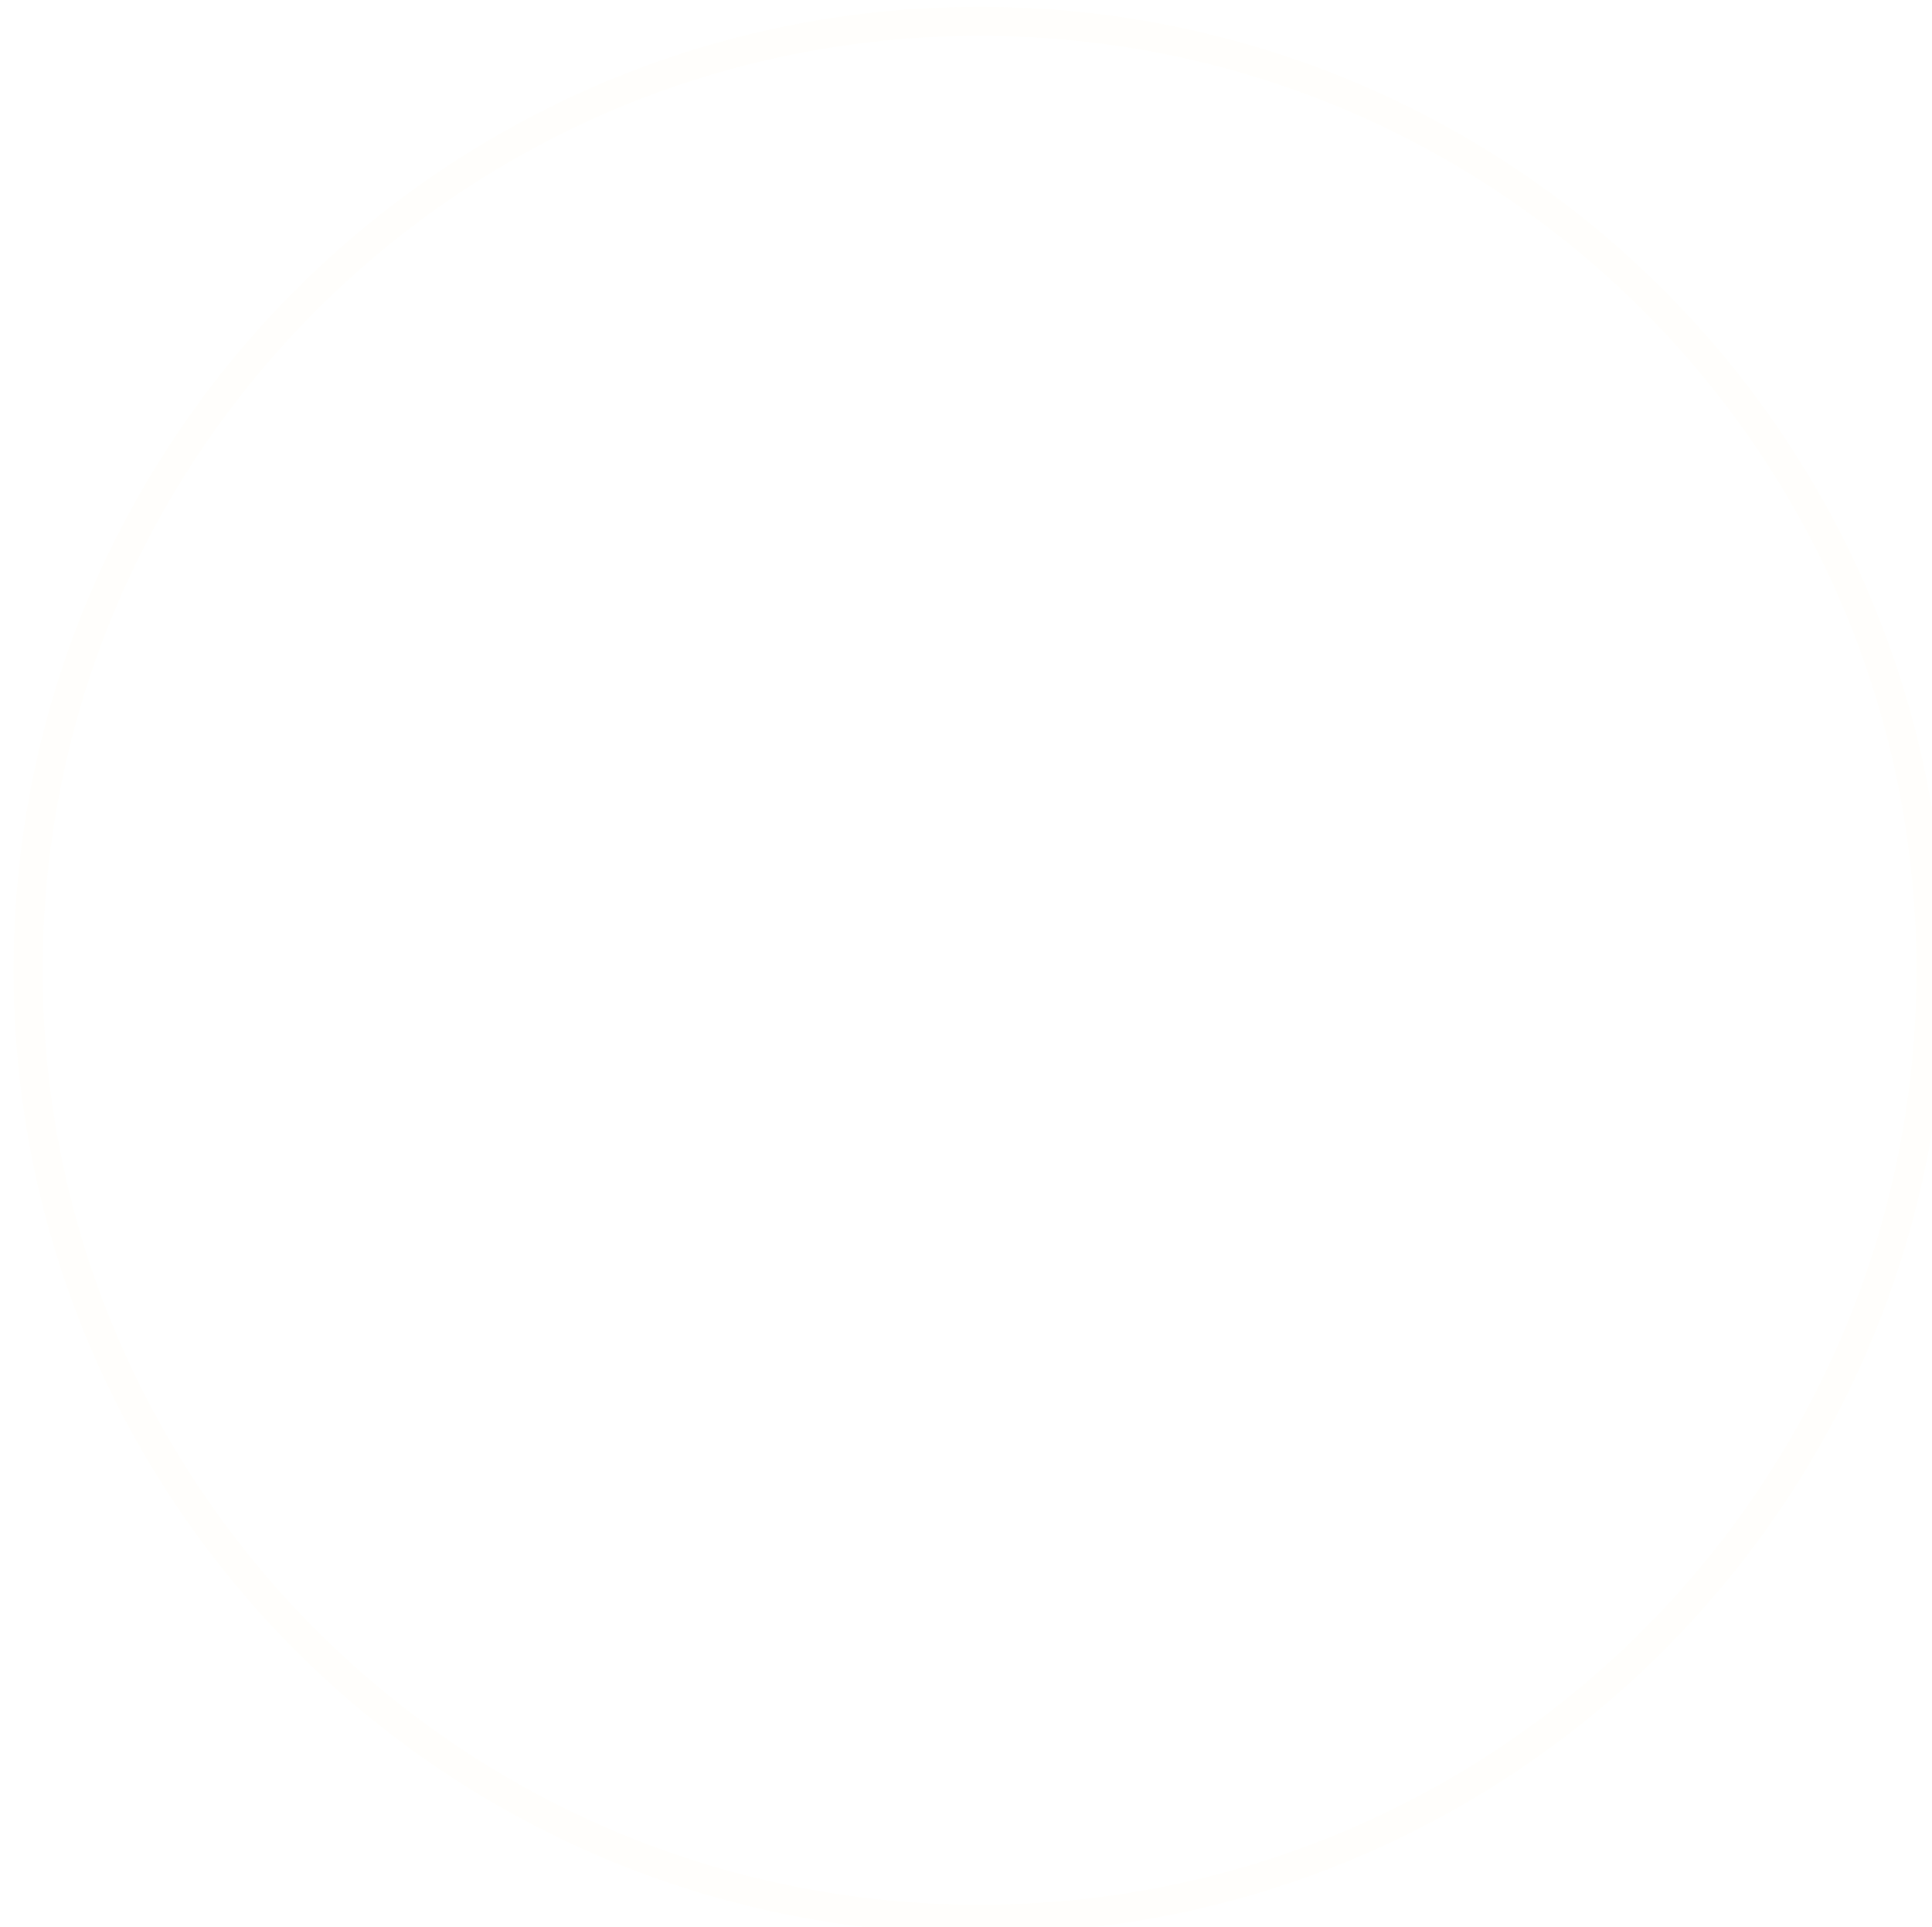 <?xml version="1.0" encoding="UTF-8"?> <svg xmlns="http://www.w3.org/2000/svg" width="1424" height="1420" viewBox="0 0 1424 1420" fill="none"> <g opacity="0.75" filter="url(#filter0_i)"> <path d="M1424 710C1424 1102.12 1105.23 1420 712 1420C318.773 1420 0 1102.12 0 710C0 317.878 318.773 0 712 0C1105.23 0 1424 317.878 1424 710ZM21.469 710C21.469 1090.3 330.63 1398.59 712 1398.59C1093.37 1398.59 1402.53 1090.3 1402.53 710C1402.53 329.702 1093.37 21.409 712 21.409C330.63 21.409 21.469 329.702 21.469 710Z" fill="#FFFEFB"></path> </g> <defs> <filter id="filter0_i" x="0" y="0" width="1464" height="1440" filterUnits="userSpaceOnUse" color-interpolation-filters="sRGB"> <feFlood flood-opacity="0" result="BackgroundImageFix"></feFlood> <feBlend mode="normal" in="SourceGraphic" in2="BackgroundImageFix" result="shape"></feBlend> <feColorMatrix in="SourceAlpha" type="matrix" values="0 0 0 0 0 0 0 0 0 0 0 0 0 0 0 0 0 0 127 0" result="hardAlpha"></feColorMatrix> <feMorphology radius="5" operator="dilate" in="SourceAlpha" result="effect1_innerShadow"></feMorphology> <feOffset dx="10" dy="5"></feOffset> <feGaussianBlur stdDeviation="27.5"></feGaussianBlur> <feComposite in2="hardAlpha" operator="arithmetic" k2="-1" k3="1"></feComposite> <feColorMatrix type="matrix" values="0 0 0 0 0.173 0 0 0 0 0.169 0 0 0 0 0.161 0 0 0 0.05 0"></feColorMatrix> <feBlend mode="normal" in2="shape" result="effect1_innerShadow"></feBlend> </filter> </defs> </svg> 